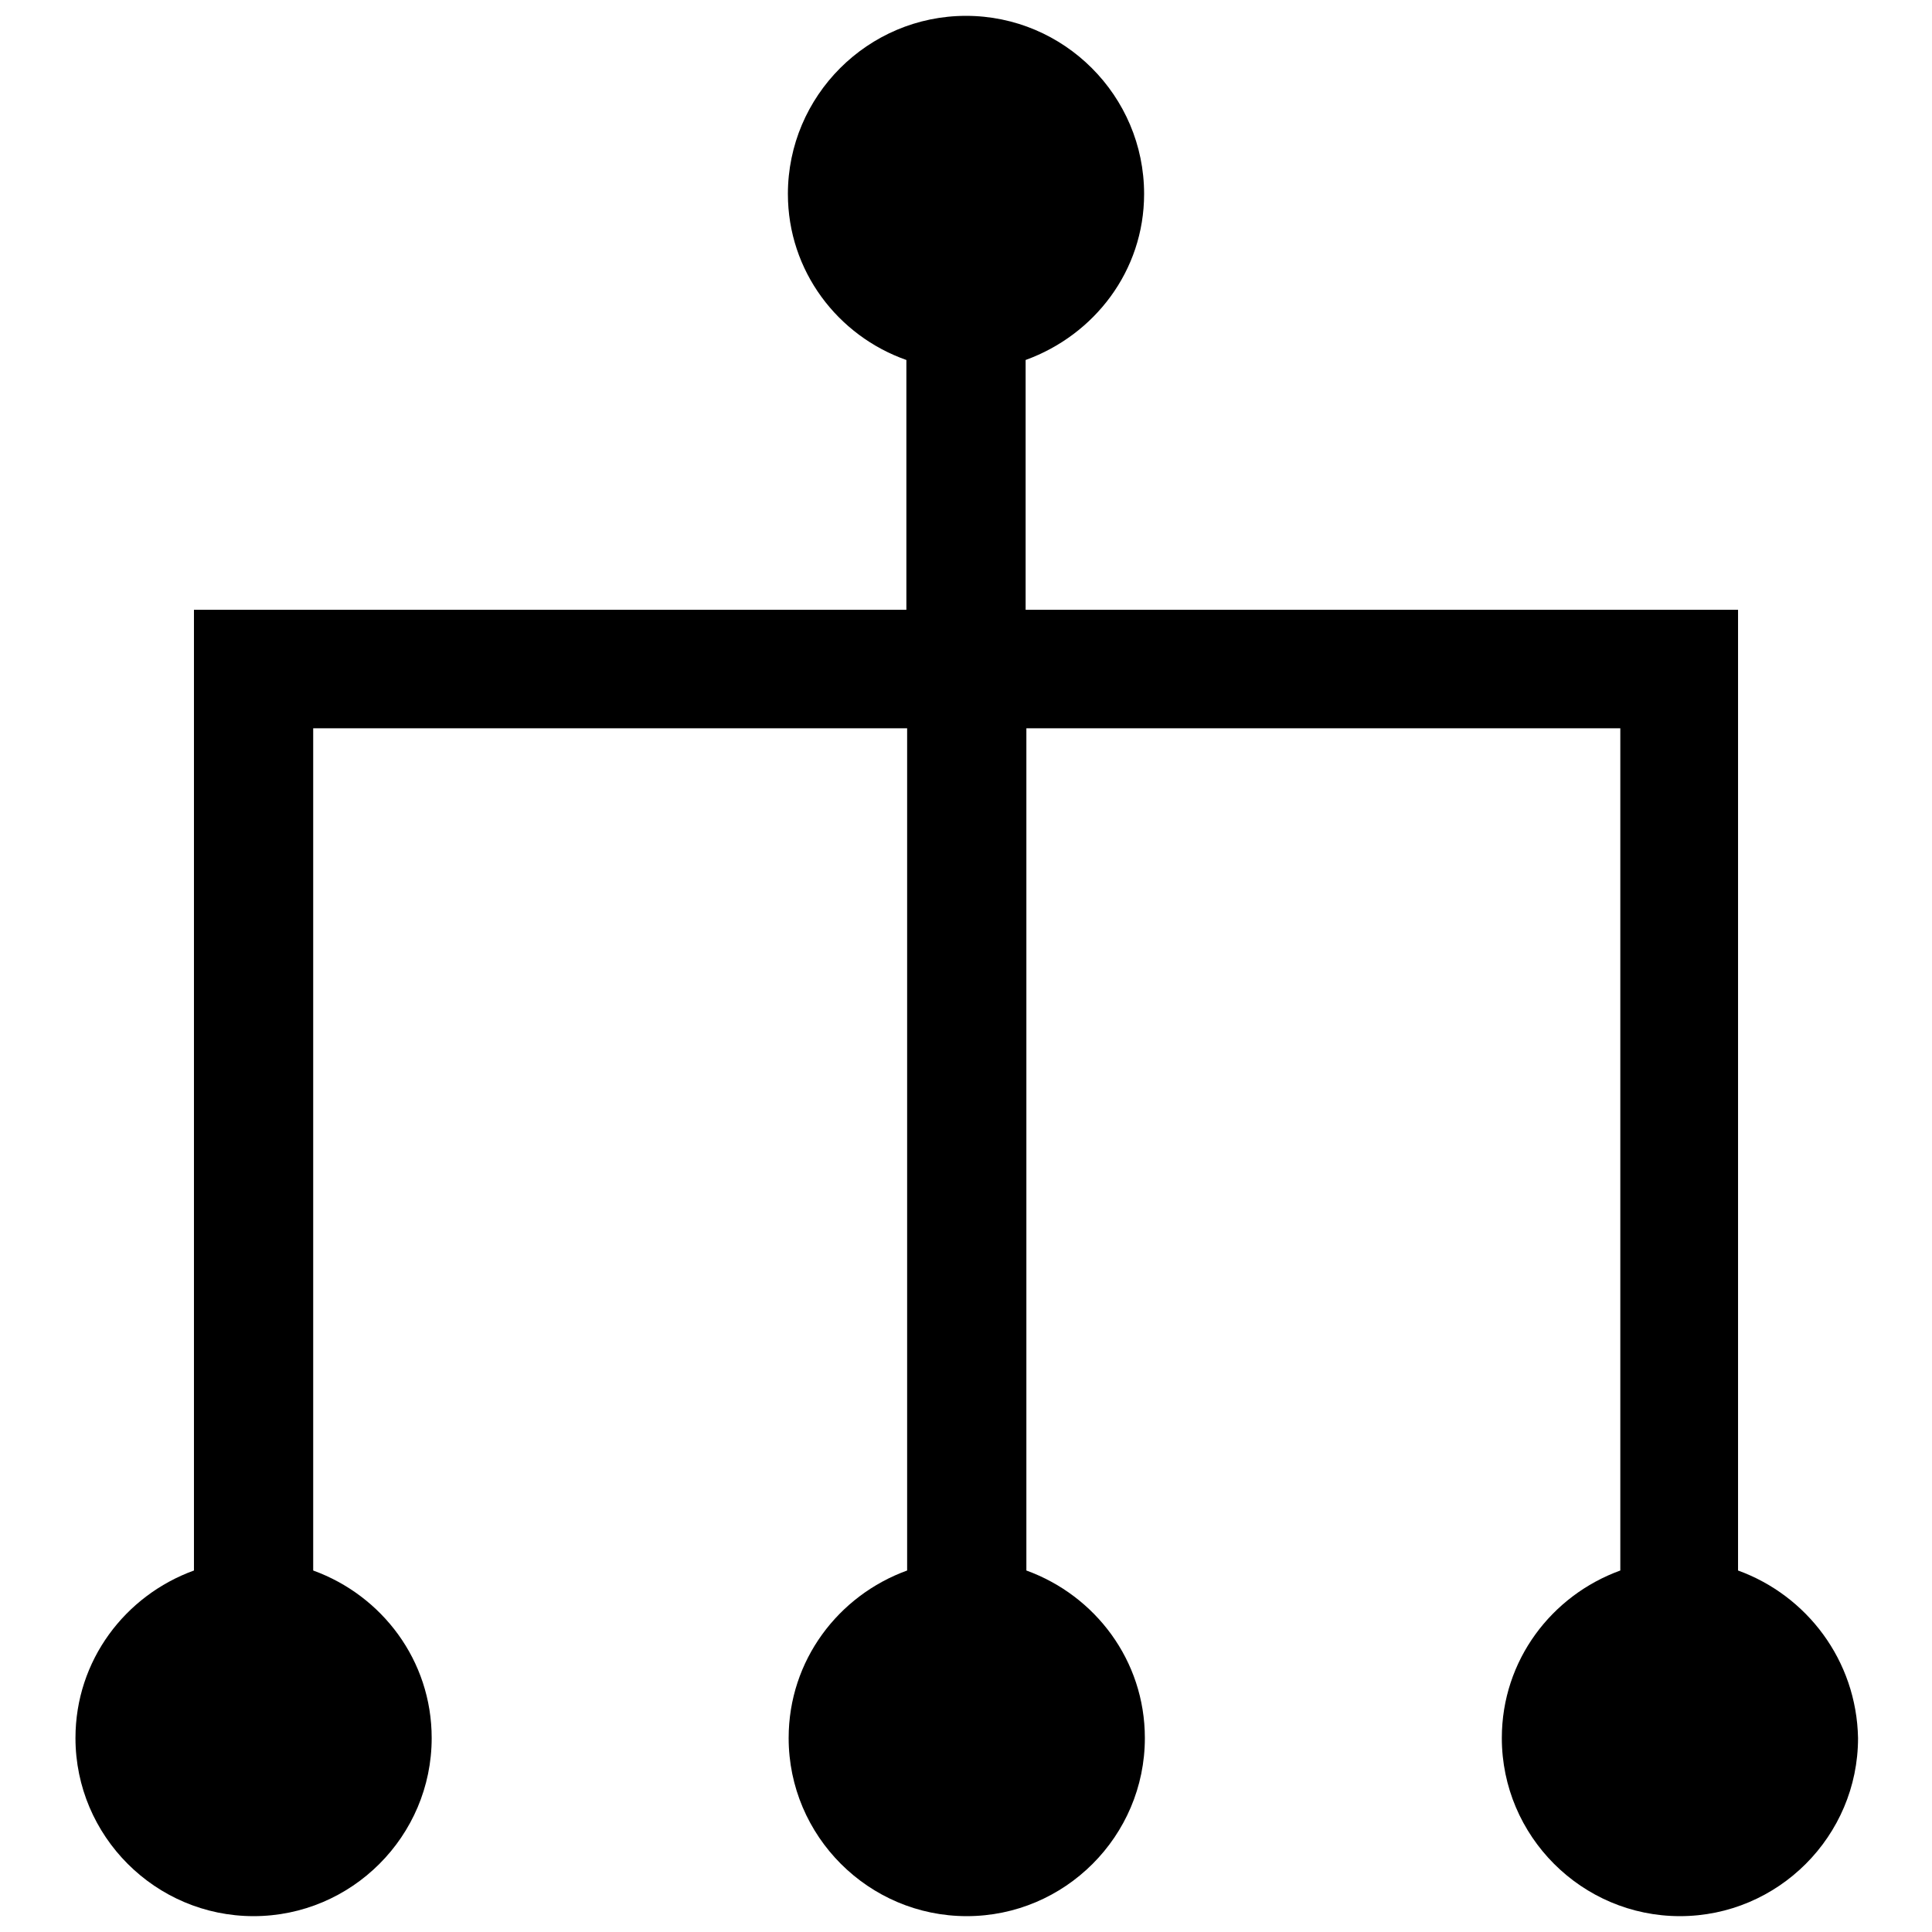 <?xml version="1.0" encoding="utf-8"?>
<!-- Svg Vector Icons : http://www.onlinewebfonts.com/icon -->
<!DOCTYPE svg PUBLIC "-//W3C//DTD SVG 1.1//EN" "http://www.w3.org/Graphics/SVG/1.1/DTD/svg11.dtd">
<svg version="1.1" xmlns="http://www.w3.org/2000/svg" xmlns:xlink="http://www.w3.org/1999/xlink" x="0px" y="0px" viewBox="0 0 256 256" enable-background="new 0 0 256 256" xml:space="preserve">
<g> <path fill="#000000" d="M230.3,208.1V80.8h-94.4V47.7c9.1-3.3,15.7-11.8,15.7-22c0-13-10.6-23.6-23.6-23.6 c-13,0-23.6,10.6-23.6,23.6c0,10.2,6.6,18.8,15.7,22v33.1H25.7v127.3C16.6,211.4,10,220,10,230.3c0,13,10.6,23.6,23.6,23.6 s23.6-10.6,23.6-23.6c0-10.3-6.6-18.9-15.7-22.2V96.5h78.7v111.6c-9.1,3.3-15.7,11.9-15.7,22.2c0,13,10.6,23.6,23.6,23.6 c13,0,23.6-10.6,23.6-23.6c0-10.3-6.6-18.9-15.7-22.2V96.5h78.7v111.6c-9.1,3.3-15.7,11.9-15.7,22.2c0,13,10.6,23.6,23.6,23.6 c13,0,23.6-10.6,23.6-23.6C246,220,239.4,211.4,230.3,208.1z"/></g>
</svg>